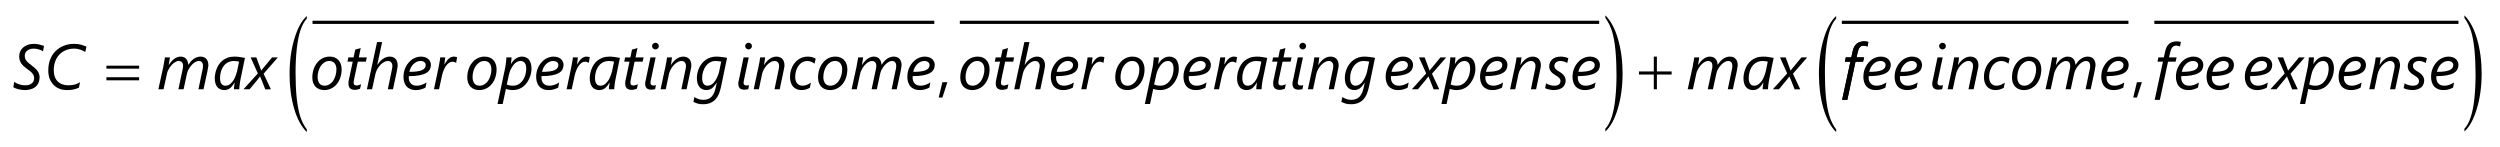 <?xml version="1.0" encoding="UTF-8"?>
<svg xmlns="http://www.w3.org/2000/svg" xmlns:xlink="http://www.w3.org/1999/xlink" width="392pt" height="23pt" viewBox="0 0 392 23" version="1.1">
<defs>
<g>
<symbol overflow="visible" id="glyph0-0">
<path style="stroke:none;" d="M 0.812 0 L 0.812 -6.828 L 5.641 -6.828 L 5.641 0 Z M 1.531 -0.719 L 4.922 -0.719 L 4.922 -6.109 L 1.531 -6.109 Z M 1.531 -0.719 "/>
</symbol>
<symbol overflow="visible" id="glyph0-1">
<path style="stroke:none;" d="M 4.844 -5.953 C 4.758 -6.016 4.66 -6.07 4.547 -6.125 C 4.43 -6.176 4.312 -6.219 4.188 -6.25 C 4.062 -6.289 3.926 -6.32 3.781 -6.344 C 3.645 -6.363 3.508 -6.375 3.375 -6.375 C 3.113 -6.375 2.895 -6.336 2.719 -6.266 C 2.539 -6.191 2.395 -6.098 2.281 -5.984 C 2.176 -5.879 2.098 -5.758 2.047 -5.625 C 2.004 -5.488 1.984 -5.363 1.984 -5.25 C 1.984 -5.094 2.004 -4.953 2.047 -4.828 C 2.086 -4.711 2.148 -4.598 2.234 -4.484 C 2.316 -4.367 2.426 -4.254 2.562 -4.141 C 2.695 -4.023 2.852 -3.898 3.031 -3.766 C 3.227 -3.617 3.406 -3.473 3.562 -3.328 C 3.727 -3.191 3.863 -3.047 3.969 -2.891 C 4.082 -2.742 4.164 -2.582 4.219 -2.406 C 4.281 -2.238 4.312 -2.062 4.312 -1.875 C 4.312 -1.75 4.297 -1.613 4.266 -1.469 C 4.242 -1.32 4.203 -1.176 4.141 -1.031 C 4.078 -0.883 3.988 -0.738 3.875 -0.594 C 3.77 -0.457 3.629 -0.336 3.453 -0.234 C 3.285 -0.129 3.082 -0.047 2.844 0.016 C 2.602 0.086 2.32 0.125 2 0.125 C 1.812 0.125 1.629 0.109 1.453 0.078 C 1.273 0.055 1.109 0.023 0.953 -0.016 C 0.797 -0.055 0.648 -0.102 0.516 -0.156 C 0.391 -0.219 0.281 -0.273 0.188 -0.328 L 0.328 -1.172 C 0.43 -1.098 0.547 -1.023 0.672 -0.953 C 0.805 -0.891 0.945 -0.832 1.094 -0.781 C 1.25 -0.727 1.406 -0.688 1.562 -0.656 C 1.727 -0.633 1.891 -0.625 2.047 -0.625 C 2.285 -0.625 2.492 -0.648 2.672 -0.703 C 2.848 -0.766 2.992 -0.848 3.109 -0.953 C 3.234 -1.055 3.32 -1.176 3.375 -1.312 C 3.426 -1.457 3.453 -1.609 3.453 -1.766 C 3.453 -1.91 3.426 -2.039 3.375 -2.156 C 3.332 -2.281 3.266 -2.395 3.172 -2.5 C 3.078 -2.613 2.957 -2.727 2.812 -2.844 C 2.664 -2.957 2.492 -3.086 2.297 -3.234 C 2.141 -3.348 1.988 -3.469 1.844 -3.594 C 1.695 -3.727 1.566 -3.875 1.453 -4.031 C 1.348 -4.188 1.266 -4.352 1.203 -4.531 C 1.141 -4.719 1.109 -4.922 1.109 -5.141 C 1.109 -5.41 1.156 -5.664 1.25 -5.906 C 1.352 -6.145 1.504 -6.352 1.703 -6.531 C 1.898 -6.707 2.141 -6.848 2.422 -6.953 C 2.711 -7.066 3.047 -7.125 3.422 -7.125 C 3.566 -7.125 3.711 -7.113 3.859 -7.094 C 4.004 -7.07 4.145 -7.047 4.281 -7.016 C 4.426 -6.984 4.555 -6.945 4.672 -6.906 C 4.797 -6.875 4.906 -6.836 5 -6.797 Z M 4.844 -5.953 "/>
</symbol>
<symbol overflow="visible" id="glyph0-2">
<path style="stroke:none;" d="M 6.469 -5.844 C 6.375 -5.906 6.266 -5.969 6.141 -6.031 C 6.023 -6.094 5.891 -6.148 5.734 -6.203 C 5.586 -6.254 5.426 -6.297 5.25 -6.328 C 5.082 -6.359 4.898 -6.375 4.703 -6.375 C 4.211 -6.375 3.77 -6.285 3.375 -6.109 C 2.988 -5.941 2.656 -5.707 2.375 -5.406 C 2.102 -5.102 1.895 -4.75 1.75 -4.344 C 1.602 -3.938 1.531 -3.492 1.531 -3.016 C 1.531 -2.629 1.582 -2.285 1.688 -1.984 C 1.789 -1.691 1.941 -1.441 2.141 -1.234 C 2.348 -1.035 2.586 -0.883 2.859 -0.781 C 3.141 -0.676 3.445 -0.625 3.781 -0.625 C 4 -0.625 4.191 -0.633 4.359 -0.656 C 4.535 -0.676 4.695 -0.707 4.844 -0.75 C 5 -0.801 5.141 -0.852 5.266 -0.906 C 5.398 -0.969 5.531 -1.035 5.656 -1.109 L 5.469 -0.25 C 5.207 -0.125 4.926 -0.031 4.625 0.031 C 4.32 0.094 3.984 0.125 3.609 0.125 C 3.16 0.125 2.754 0.051 2.391 -0.094 C 2.035 -0.238 1.727 -0.445 1.469 -0.719 C 1.219 -0.988 1.02 -1.312 0.875 -1.688 C 0.738 -2.062 0.672 -2.484 0.672 -2.953 C 0.672 -3.566 0.766 -4.129 0.953 -4.641 C 1.148 -5.148 1.426 -5.586 1.781 -5.953 C 2.133 -6.316 2.562 -6.602 3.062 -6.812 C 3.562 -7.02 4.117 -7.125 4.734 -7.125 C 5.148 -7.125 5.516 -7.078 5.828 -6.984 C 6.148 -6.891 6.426 -6.789 6.656 -6.688 Z M 6.469 -5.844 "/>
</symbol>
<symbol overflow="visible" id="glyph0-3">
<path style="stroke:none;" d="M 8.078 -3.734 C 8.078 -3.691 8.066 -3.629 8.047 -3.547 C 8.035 -3.461 8.02 -3.367 8 -3.266 C 7.988 -3.172 7.973 -3.078 7.953 -2.984 C 7.941 -2.891 7.926 -2.805 7.906 -2.734 L 7.312 0 L 6.516 0 L 7.125 -2.938 C 7.145 -2.988 7.16 -3.047 7.172 -3.109 C 7.18 -3.18 7.191 -3.25 7.203 -3.312 C 7.211 -3.383 7.219 -3.445 7.219 -3.5 C 7.227 -3.562 7.234 -3.609 7.234 -3.641 C 7.234 -3.898 7.176 -4.098 7.062 -4.234 C 6.957 -4.367 6.789 -4.438 6.562 -4.438 C 6.438 -4.438 6.305 -4.406 6.172 -4.344 C 6.047 -4.289 5.914 -4.211 5.781 -4.109 C 5.656 -4.016 5.535 -3.898 5.422 -3.766 C 5.305 -3.641 5.203 -3.504 5.109 -3.359 C 5.016 -3.211 4.93 -3.062 4.859 -2.906 C 4.797 -2.75 4.75 -2.598 4.719 -2.453 L 4.188 0 L 3.375 0 L 4 -2.938 C 4.008 -2.988 4.02 -3.047 4.031 -3.109 C 4.051 -3.18 4.066 -3.25 4.078 -3.312 C 4.086 -3.383 4.094 -3.445 4.094 -3.5 C 4.102 -3.562 4.109 -3.609 4.109 -3.641 C 4.109 -3.898 4.051 -4.098 3.938 -4.234 C 3.82 -4.367 3.648 -4.438 3.422 -4.438 C 3.297 -4.438 3.164 -4.406 3.031 -4.344 C 2.906 -4.289 2.773 -4.211 2.641 -4.109 C 2.516 -4.016 2.395 -3.898 2.281 -3.766 C 2.164 -3.641 2.062 -3.5 1.969 -3.344 C 1.875 -3.195 1.789 -3.047 1.719 -2.891 C 1.656 -2.742 1.609 -2.594 1.578 -2.438 L 1.047 0 L 0.234 0 L 1.016 -3.562 C 1.035 -3.695 1.055 -3.832 1.078 -3.969 C 1.109 -4.102 1.133 -4.234 1.156 -4.359 C 1.188 -4.492 1.207 -4.613 1.219 -4.719 C 1.238 -4.832 1.254 -4.926 1.266 -5 L 2.047 -5 C 2.023 -4.875 2.004 -4.738 1.984 -4.594 C 1.961 -4.457 1.941 -4.332 1.922 -4.219 C 1.898 -4.082 1.879 -3.945 1.859 -3.812 L 1.875 -3.812 C 2 -4.008 2.129 -4.188 2.266 -4.344 C 2.398 -4.5 2.539 -4.633 2.688 -4.75 C 2.844 -4.863 3.004 -4.953 3.172 -5.016 C 3.336 -5.086 3.508 -5.125 3.688 -5.125 C 3.895 -5.125 4.07 -5.094 4.219 -5.031 C 4.375 -4.969 4.5 -4.879 4.594 -4.766 C 4.695 -4.648 4.773 -4.516 4.828 -4.359 C 4.879 -4.203 4.91 -4.023 4.922 -3.828 C 5.047 -4.016 5.176 -4.188 5.312 -4.344 C 5.445 -4.5 5.594 -4.633 5.75 -4.75 C 5.906 -4.863 6.07 -4.953 6.25 -5.016 C 6.438 -5.086 6.629 -5.125 6.828 -5.125 C 7.242 -5.125 7.555 -5 7.766 -4.75 C 7.973 -4.508 8.078 -4.172 8.078 -3.734 Z M 8.078 -3.734 "/>
</symbol>
<symbol overflow="visible" id="glyph0-4">
<path style="stroke:none;" d="M 4.422 -1.609 C 4.391 -1.484 4.363 -1.344 4.344 -1.188 C 4.32 -1.031 4.301 -0.875 4.281 -0.719 C 4.258 -0.57 4.242 -0.43 4.234 -0.297 C 4.223 -0.172 4.219 -0.07 4.219 0 L 3.391 0 C 3.391 -0.062 3.391 -0.141 3.391 -0.234 C 3.398 -0.328 3.41 -0.422 3.422 -0.516 C 3.441 -0.617 3.457 -0.719 3.469 -0.812 C 3.477 -0.906 3.488 -0.984 3.5 -1.047 L 3.484 -1.047 C 3.379 -0.891 3.273 -0.738 3.172 -0.594 C 3.066 -0.457 2.953 -0.332 2.828 -0.219 C 2.703 -0.113 2.562 -0.031 2.406 0.031 C 2.25 0.094 2.062 0.125 1.844 0.125 C 1.633 0.125 1.438 0.082 1.25 0 C 1.07 -0.07 0.914 -0.188 0.781 -0.344 C 0.656 -0.5 0.555 -0.691 0.484 -0.922 C 0.41 -1.16 0.375 -1.43 0.375 -1.734 C 0.375 -1.922 0.395 -2.133 0.438 -2.375 C 0.477 -2.625 0.547 -2.875 0.641 -3.125 C 0.734 -3.375 0.852 -3.617 1 -3.859 C 1.156 -4.098 1.348 -4.312 1.578 -4.5 C 1.805 -4.688 2.078 -4.836 2.391 -4.953 C 2.703 -5.066 3.066 -5.125 3.484 -5.125 C 3.742 -5.125 4.008 -5.102 4.281 -5.062 C 4.562 -5.02 4.836 -4.973 5.109 -4.922 Z M 4.188 -4.344 C 4.07 -4.363 3.938 -4.383 3.781 -4.406 C 3.633 -4.426 3.492 -4.438 3.359 -4.438 C 3.078 -4.438 2.828 -4.391 2.609 -4.297 C 2.391 -4.211 2.203 -4.098 2.047 -3.953 C 1.891 -3.805 1.754 -3.641 1.641 -3.453 C 1.535 -3.266 1.445 -3.07 1.375 -2.875 C 1.312 -2.676 1.266 -2.477 1.234 -2.281 C 1.211 -2.094 1.203 -1.922 1.203 -1.766 C 1.203 -1.578 1.219 -1.41 1.25 -1.266 C 1.281 -1.117 1.332 -0.992 1.406 -0.891 C 1.477 -0.785 1.566 -0.703 1.672 -0.641 C 1.785 -0.586 1.914 -0.562 2.062 -0.562 C 2.227 -0.562 2.379 -0.594 2.516 -0.656 C 2.66 -0.727 2.789 -0.82 2.906 -0.938 C 3.031 -1.051 3.145 -1.18 3.25 -1.328 C 3.352 -1.473 3.441 -1.629 3.516 -1.797 C 3.598 -1.973 3.664 -2.145 3.719 -2.312 C 3.781 -2.488 3.832 -2.66 3.875 -2.828 Z M 4.188 -4.344 "/>
</symbol>
<symbol overflow="visible" id="glyph0-5">
<path style="stroke:none;" d="M 2.734 -2.438 L 3.875 0 L 3 0.016 L 2.375 -1.562 C 2.352 -1.613 2.32 -1.68 2.281 -1.766 C 2.25 -1.859 2.219 -1.941 2.188 -2.016 L 2.172 -2.016 C 2.148 -1.984 2.125 -1.945 2.094 -1.906 C 2.062 -1.863 2.031 -1.82 2 -1.781 C 1.969 -1.738 1.938 -1.703 1.906 -1.672 C 1.883 -1.641 1.863 -1.609 1.844 -1.578 L 0.531 0 L -0.422 0 L 1.828 -2.484 L 0.703 -5 L 1.594 -5 L 2.188 -3.406 C 2.219 -3.332 2.25 -3.25 2.281 -3.156 C 2.312 -3.062 2.332 -2.988 2.344 -2.938 L 2.375 -2.938 C 2.383 -2.957 2.398 -2.984 2.422 -3.016 C 2.453 -3.055 2.484 -3.094 2.516 -3.125 C 2.547 -3.164 2.578 -3.207 2.609 -3.25 C 2.641 -3.289 2.672 -3.328 2.703 -3.359 L 4.062 -5 L 4.969 -5 Z M 2.734 -2.438 "/>
</symbol>
<symbol overflow="visible" id="glyph0-6">
<path style="stroke:none;" d="M 4.969 -3.156 C 4.969 -2.707 4.906 -2.285 4.781 -1.891 C 4.656 -1.492 4.473 -1.145 4.234 -0.844 C 4.004 -0.551 3.719 -0.316 3.375 -0.141 C 3.039 0.035 2.66 0.125 2.234 0.125 C 1.953 0.125 1.695 0.078 1.469 -0.016 C 1.238 -0.109 1.039 -0.238 0.875 -0.406 C 0.719 -0.582 0.594 -0.789 0.5 -1.031 C 0.414 -1.27 0.375 -1.539 0.375 -1.844 C 0.375 -2.312 0.441 -2.742 0.578 -3.141 C 0.711 -3.535 0.898 -3.879 1.141 -4.172 C 1.379 -4.473 1.664 -4.707 2 -4.875 C 2.332 -5.039 2.695 -5.125 3.094 -5.125 C 3.383 -5.125 3.645 -5.078 3.875 -4.984 C 4.102 -4.891 4.297 -4.758 4.453 -4.594 C 4.617 -4.426 4.742 -4.219 4.828 -3.969 C 4.922 -3.727 4.969 -3.457 4.969 -3.156 Z M 4.156 -3.109 C 4.156 -3.316 4.129 -3.504 4.078 -3.672 C 4.023 -3.836 3.953 -3.977 3.859 -4.094 C 3.766 -4.207 3.648 -4.289 3.516 -4.344 C 3.379 -4.406 3.227 -4.438 3.062 -4.438 C 2.77 -4.438 2.508 -4.363 2.281 -4.219 C 2.051 -4.07 1.852 -3.879 1.688 -3.641 C 1.531 -3.398 1.41 -3.129 1.328 -2.828 C 1.242 -2.523 1.203 -2.211 1.203 -1.891 C 1.203 -1.691 1.227 -1.508 1.281 -1.344 C 1.332 -1.176 1.398 -1.035 1.484 -0.922 C 1.578 -0.805 1.691 -0.719 1.828 -0.656 C 1.961 -0.594 2.117 -0.562 2.297 -0.562 C 2.578 -0.562 2.832 -0.633 3.062 -0.781 C 3.301 -0.926 3.5 -1.117 3.656 -1.359 C 3.812 -1.598 3.93 -1.867 4.016 -2.172 C 4.109 -2.473 4.156 -2.785 4.156 -3.109 Z M 4.156 -3.109 "/>
</symbol>
<symbol overflow="visible" id="glyph0-7">
<path style="stroke:none;" d="M 3.375 -4.328 L 2.109 -4.328 L 1.547 -1.672 C 1.523 -1.566 1.504 -1.457 1.484 -1.344 C 1.461 -1.227 1.453 -1.133 1.453 -1.062 C 1.453 -0.895 1.488 -0.773 1.562 -0.703 C 1.645 -0.629 1.766 -0.594 1.922 -0.594 C 1.961 -0.594 2.008 -0.598 2.062 -0.609 C 2.125 -0.617 2.188 -0.633 2.25 -0.656 C 2.32 -0.676 2.391 -0.695 2.453 -0.719 C 2.516 -0.75 2.57 -0.773 2.625 -0.797 L 2.469 -0.094 C 2.352 -0.039 2.223 0 2.078 0.031 C 1.93 0.07 1.797 0.094 1.672 0.094 C 1.484 0.094 1.32 0.066 1.188 0.016 C 1.062 -0.023 0.957 -0.086 0.875 -0.172 C 0.789 -0.266 0.727 -0.375 0.688 -0.5 C 0.656 -0.625 0.641 -0.766 0.641 -0.922 C 0.641 -1.016 0.645 -1.125 0.656 -1.25 C 0.676 -1.383 0.703 -1.504 0.734 -1.609 L 1.312 -4.328 L 0.484 -4.328 L 0.625 -5 L 1.453 -5 L 1.703 -6.219 C 1.723 -6.227 1.773 -6.242 1.859 -6.266 C 1.941 -6.285 2.035 -6.312 2.141 -6.344 C 2.242 -6.375 2.336 -6.398 2.422 -6.422 C 2.504 -6.453 2.551 -6.473 2.562 -6.484 L 2.266 -5 L 3.516 -5 Z M 3.375 -4.328 "/>
</symbol>
<symbol overflow="visible" id="glyph0-8">
<path style="stroke:none;" d="M 5.062 -3.734 C 5.062 -3.691 5.055 -3.629 5.047 -3.547 C 5.035 -3.461 5.02 -3.367 5 -3.266 C 4.988 -3.172 4.973 -3.078 4.953 -2.984 C 4.93 -2.891 4.914 -2.805 4.906 -2.734 L 4.328 0 L 3.516 0 L 4.125 -2.938 C 4.133 -2.988 4.145 -3.047 4.156 -3.109 C 4.176 -3.18 4.188 -3.25 4.188 -3.312 C 4.195 -3.383 4.207 -3.445 4.219 -3.5 C 4.227 -3.562 4.234 -3.609 4.234 -3.641 C 4.234 -3.891 4.172 -4.082 4.047 -4.219 C 3.93 -4.363 3.754 -4.438 3.516 -4.438 C 3.305 -4.438 3.098 -4.375 2.891 -4.25 C 2.68 -4.133 2.488 -3.977 2.312 -3.781 C 2.133 -3.582 1.977 -3.363 1.844 -3.125 C 1.719 -2.895 1.629 -2.66 1.578 -2.422 L 1.047 0 L 0.234 0 L 1.828 -7.406 L 2.625 -7.406 L 1.859 -3.828 L 1.875 -3.828 C 2 -4.016 2.129 -4.188 2.266 -4.344 C 2.41 -4.5 2.562 -4.633 2.719 -4.75 C 2.883 -4.863 3.055 -4.953 3.234 -5.016 C 3.41 -5.086 3.598 -5.125 3.797 -5.125 C 4.211 -5.125 4.523 -5 4.734 -4.75 C 4.953 -4.508 5.062 -4.172 5.062 -3.734 Z M 5.062 -3.734 "/>
</symbol>
<symbol overflow="visible" id="glyph0-9">
<path style="stroke:none;" d="M 4.672 -3.828 C 4.672 -3.566 4.613 -3.328 4.5 -3.109 C 4.383 -2.891 4.191 -2.703 3.922 -2.547 C 3.648 -2.391 3.289 -2.27 2.844 -2.188 C 2.406 -2.102 1.863 -2.062 1.219 -2.062 C 1.207 -2.02 1.203 -1.984 1.203 -1.953 C 1.203 -1.91 1.203 -1.875 1.203 -1.844 C 1.203 -1.676 1.223 -1.516 1.266 -1.359 C 1.316 -1.203 1.395 -1.062 1.5 -0.938 C 1.602 -0.82 1.734 -0.727 1.891 -0.656 C 2.055 -0.594 2.25 -0.562 2.469 -0.562 C 2.695 -0.562 2.941 -0.602 3.203 -0.688 C 3.473 -0.781 3.734 -0.906 3.984 -1.062 L 3.828 -0.266 C 3.648 -0.16 3.438 -0.07 3.188 0 C 2.938 0.082 2.66 0.125 2.359 0.125 C 1.992 0.125 1.68 0.066 1.422 -0.047 C 1.172 -0.16 0.969 -0.312 0.812 -0.5 C 0.664 -0.695 0.555 -0.914 0.484 -1.156 C 0.41 -1.406 0.375 -1.672 0.375 -1.953 C 0.375 -2.242 0.406 -2.523 0.469 -2.797 C 0.539 -3.066 0.633 -3.316 0.75 -3.547 C 0.875 -3.785 1.02 -4 1.188 -4.188 C 1.352 -4.383 1.535 -4.551 1.734 -4.688 C 1.93 -4.82 2.145 -4.926 2.375 -5 C 2.613 -5.082 2.852 -5.125 3.094 -5.125 C 3.352 -5.125 3.582 -5.086 3.781 -5.016 C 3.977 -4.953 4.141 -4.859 4.266 -4.734 C 4.398 -4.617 4.5 -4.484 4.562 -4.328 C 4.633 -4.172 4.672 -4.004 4.672 -3.828 Z M 3.859 -3.797 C 3.859 -3.992 3.781 -4.148 3.625 -4.266 C 3.477 -4.379 3.281 -4.438 3.031 -4.438 C 2.832 -4.438 2.641 -4.395 2.453 -4.312 C 2.266 -4.227 2.094 -4.109 1.938 -3.953 C 1.781 -3.797 1.645 -3.613 1.531 -3.406 C 1.426 -3.195 1.348 -2.973 1.297 -2.734 C 1.754 -2.734 2.145 -2.754 2.469 -2.797 C 2.801 -2.848 3.066 -2.914 3.266 -3 C 3.473 -3.094 3.625 -3.207 3.719 -3.344 C 3.812 -3.477 3.859 -3.629 3.859 -3.797 Z M 3.859 -3.797 "/>
</symbol>
<symbol overflow="visible" id="glyph0-10">
<path style="stroke:none;" d="M 3.734 -4.156 L 3.719 -4.156 C 3.656 -4.188 3.57 -4.223 3.469 -4.266 C 3.363 -4.305 3.258 -4.328 3.156 -4.328 C 2.957 -4.328 2.77 -4.266 2.594 -4.141 C 2.426 -4.016 2.27 -3.852 2.125 -3.656 C 1.988 -3.457 1.867 -3.227 1.766 -2.969 C 1.66 -2.707 1.578 -2.441 1.516 -2.172 L 1.047 0 L 0.25 0 L 0.953 -3.328 C 0.984 -3.461 1.008 -3.602 1.031 -3.75 C 1.062 -3.895 1.086 -4.039 1.109 -4.188 C 1.141 -4.344 1.164 -4.488 1.188 -4.625 C 1.207 -4.758 1.223 -4.883 1.234 -5 L 2.016 -5 C 2.004 -4.906 1.992 -4.801 1.984 -4.688 C 1.973 -4.582 1.957 -4.477 1.938 -4.375 C 1.926 -4.27 1.914 -4.176 1.906 -4.094 C 1.895 -4.008 1.883 -3.945 1.875 -3.906 L 1.906 -3.906 C 2.008 -4.094 2.113 -4.258 2.219 -4.406 C 2.32 -4.551 2.43 -4.676 2.547 -4.781 C 2.672 -4.895 2.801 -4.977 2.938 -5.031 C 3.07 -5.094 3.219 -5.125 3.375 -5.125 C 3.457 -5.125 3.547 -5.113 3.641 -5.094 C 3.734 -5.07 3.812 -5.055 3.875 -5.047 Z M 3.734 -4.156 "/>
</symbol>
<symbol overflow="visible" id="glyph0-11">
<path style="stroke:none;" d="M 5.047 -3.25 C 5.047 -3.008 5.02 -2.758 4.969 -2.5 C 4.914 -2.238 4.832 -1.984 4.719 -1.734 C 4.613 -1.484 4.477 -1.242 4.312 -1.016 C 4.156 -0.797 3.969 -0.598 3.75 -0.422 C 3.531 -0.254 3.281 -0.117 3 -0.016 C 2.727 0.078 2.426 0.125 2.094 0.125 C 1.895 0.125 1.703 0.102 1.516 0.062 C 1.328 0.031 1.164 -0.008 1.031 -0.062 L 0.531 2.312 L -0.281 2.312 L 0.938 -3.469 C 0.969 -3.57 0.988 -3.695 1 -3.844 C 1.02 -3.988 1.035 -4.133 1.047 -4.281 C 1.066 -4.426 1.082 -4.562 1.094 -4.688 C 1.102 -4.82 1.109 -4.926 1.109 -5 L 1.922 -5 C 1.922 -4.945 1.914 -4.875 1.906 -4.781 C 1.906 -4.688 1.895 -4.586 1.875 -4.484 C 1.863 -4.379 1.852 -4.273 1.844 -4.172 C 1.832 -4.078 1.82 -4.004 1.812 -3.953 L 1.828 -3.953 C 2.055 -4.348 2.316 -4.641 2.609 -4.828 C 2.898 -5.023 3.219 -5.125 3.562 -5.125 C 3.789 -5.125 3.992 -5.082 4.172 -5 C 4.359 -4.926 4.516 -4.812 4.641 -4.656 C 4.766 -4.5 4.863 -4.301 4.938 -4.062 C 5.008 -3.832 5.047 -3.562 5.047 -3.25 Z M 4.219 -3.219 C 4.219 -3.395 4.203 -3.555 4.172 -3.703 C 4.141 -3.859 4.086 -3.988 4.016 -4.094 C 3.941 -4.195 3.848 -4.281 3.734 -4.344 C 3.629 -4.406 3.492 -4.438 3.328 -4.438 C 3.16 -4.438 3 -4.398 2.844 -4.328 C 2.695 -4.266 2.562 -4.172 2.438 -4.047 C 2.312 -3.93 2.195 -3.797 2.094 -3.641 C 1.988 -3.484 1.895 -3.32 1.812 -3.156 C 1.727 -3 1.66 -2.832 1.609 -2.656 C 1.555 -2.488 1.516 -2.332 1.484 -2.188 L 1.172 -0.75 C 1.234 -0.719 1.301 -0.691 1.375 -0.672 C 1.457 -0.648 1.539 -0.629 1.625 -0.609 C 1.719 -0.598 1.812 -0.586 1.906 -0.578 C 2 -0.566 2.082 -0.562 2.156 -0.562 C 2.383 -0.562 2.594 -0.598 2.781 -0.672 C 2.969 -0.742 3.133 -0.844 3.281 -0.969 C 3.438 -1.102 3.57 -1.254 3.688 -1.422 C 3.812 -1.598 3.91 -1.785 3.984 -1.984 C 4.066 -2.18 4.125 -2.383 4.156 -2.594 C 4.195 -2.812 4.219 -3.02 4.219 -3.219 Z M 4.219 -3.219 "/>
</symbol>
<symbol overflow="visible" id="glyph0-12">
<path style="stroke:none;" d="M 2.031 -0.016 C 1.945 0.004 1.852 0.02 1.75 0.031 C 1.656 0.051 1.555 0.062 1.453 0.062 C 1.117 0.062 0.867 -0.016 0.703 -0.172 C 0.547 -0.336 0.469 -0.562 0.469 -0.844 C 0.469 -0.926 0.473 -1.02 0.484 -1.125 C 0.504 -1.238 0.535 -1.375 0.578 -1.531 L 1.297 -5 L 2.109 -5 L 1.375 -1.516 C 1.344 -1.379 1.32 -1.273 1.312 -1.203 C 1.301 -1.129 1.297 -1.066 1.297 -1.016 C 1.297 -0.879 1.332 -0.773 1.406 -0.703 C 1.477 -0.629 1.598 -0.594 1.766 -0.594 C 1.848 -0.594 1.922 -0.598 1.984 -0.609 C 2.047 -0.617 2.102 -0.633 2.156 -0.656 Z M 2.609 -6.781 C 2.609 -6.633 2.555 -6.508 2.453 -6.406 C 2.359 -6.301 2.234 -6.25 2.078 -6.25 C 1.941 -6.25 1.816 -6.301 1.703 -6.406 C 1.598 -6.508 1.547 -6.633 1.547 -6.781 C 1.547 -6.926 1.598 -7.047 1.703 -7.141 C 1.816 -7.242 1.941 -7.297 2.078 -7.297 C 2.223 -7.297 2.348 -7.242 2.453 -7.141 C 2.555 -7.047 2.609 -6.926 2.609 -6.781 Z M 2.609 -6.781 "/>
</symbol>
<symbol overflow="visible" id="glyph0-13">
<path style="stroke:none;" d="M 5.109 -3.75 C 5.109 -3.695 5.102 -3.629 5.094 -3.547 C 5.082 -3.461 5.066 -3.367 5.047 -3.266 C 5.023 -3.172 5.004 -3.078 4.984 -2.984 C 4.973 -2.891 4.957 -2.805 4.938 -2.734 L 4.359 0 L 3.547 0 L 4.156 -2.938 C 4.176 -2.988 4.191 -3.047 4.203 -3.109 C 4.211 -3.18 4.223 -3.25 4.234 -3.312 C 4.242 -3.383 4.25 -3.445 4.25 -3.5 C 4.258 -3.562 4.266 -3.609 4.266 -3.641 C 4.266 -3.891 4.203 -4.082 4.078 -4.219 C 3.961 -4.363 3.789 -4.438 3.562 -4.438 C 3.344 -4.438 3.129 -4.375 2.922 -4.25 C 2.711 -4.125 2.516 -3.961 2.328 -3.766 C 2.148 -3.566 2 -3.348 1.875 -3.109 C 1.75 -2.879 1.66 -2.656 1.609 -2.438 L 1.094 0 L 0.281 0 L 1.047 -3.562 C 1.078 -3.695 1.102 -3.832 1.125 -3.969 C 1.156 -4.102 1.18 -4.234 1.203 -4.359 C 1.223 -4.492 1.238 -4.613 1.25 -4.719 C 1.27 -4.832 1.285 -4.926 1.297 -5 L 2.078 -5 C 2.066 -4.875 2.047 -4.738 2.016 -4.594 C 1.992 -4.457 1.977 -4.332 1.969 -4.219 C 1.945 -4.082 1.926 -3.945 1.906 -3.812 L 1.922 -3.812 C 2.035 -4 2.16 -4.172 2.297 -4.328 C 2.43 -4.484 2.578 -4.617 2.734 -4.734 C 2.898 -4.859 3.07 -4.953 3.25 -5.016 C 3.438 -5.086 3.629 -5.125 3.828 -5.125 C 4.047 -5.125 4.234 -5.086 4.391 -5.016 C 4.555 -4.953 4.691 -4.859 4.797 -4.734 C 4.898 -4.617 4.977 -4.473 5.031 -4.297 C 5.082 -4.129 5.109 -3.945 5.109 -3.75 Z M 5.109 -3.75 "/>
</symbol>
<symbol overflow="visible" id="glyph0-14">
<path style="stroke:none;" d="M 4.156 -0.359 C 4.07 0.023 3.961 0.383 3.828 0.719 C 3.691 1.051 3.516 1.336 3.297 1.578 C 3.078 1.816 2.805 2.004 2.484 2.141 C 2.16 2.273 1.77 2.344 1.312 2.344 C 0.988 2.344 0.707 2.305 0.469 2.234 C 0.238 2.16 0.023 2.07 -0.172 1.969 L -0.016 1.219 C 0.18 1.344 0.395 1.445 0.625 1.531 C 0.863 1.613 1.113 1.656 1.375 1.656 C 1.664 1.656 1.914 1.613 2.125 1.531 C 2.344 1.445 2.531 1.32 2.688 1.156 C 2.844 0.988 2.973 0.785 3.078 0.547 C 3.18 0.316 3.266 0.047 3.328 -0.266 L 3.5 -1.047 L 3.484 -1.047 C 3.359 -0.848 3.234 -0.676 3.109 -0.531 C 2.992 -0.383 2.867 -0.258 2.734 -0.156 C 2.609 -0.062 2.473 0.004 2.328 0.047 C 2.191 0.098 2.035 0.125 1.859 0.125 C 1.641 0.125 1.438 0.082 1.25 0 C 1.07 -0.082 0.914 -0.203 0.781 -0.359 C 0.656 -0.516 0.555 -0.707 0.484 -0.938 C 0.41 -1.176 0.375 -1.445 0.375 -1.75 C 0.375 -2.039 0.406 -2.32 0.469 -2.594 C 0.539 -2.875 0.633 -3.141 0.75 -3.391 C 0.875 -3.648 1.02 -3.883 1.188 -4.094 C 1.363 -4.301 1.562 -4.477 1.781 -4.625 C 2.008 -4.781 2.254 -4.898 2.516 -4.984 C 2.785 -5.078 3.07 -5.125 3.375 -5.125 C 3.676 -5.125 3.977 -5.102 4.281 -5.062 C 4.582 -5.02 4.859 -4.977 5.109 -4.938 Z M 4.188 -4.344 C 4.082 -4.363 3.945 -4.383 3.781 -4.406 C 3.625 -4.426 3.457 -4.438 3.281 -4.438 C 2.977 -4.438 2.695 -4.363 2.438 -4.219 C 2.188 -4.082 1.969 -3.891 1.781 -3.641 C 1.602 -3.398 1.461 -3.117 1.359 -2.797 C 1.254 -2.473 1.203 -2.133 1.203 -1.781 C 1.203 -1.602 1.219 -1.438 1.25 -1.281 C 1.281 -1.133 1.328 -1.008 1.391 -0.906 C 1.461 -0.801 1.551 -0.719 1.656 -0.656 C 1.758 -0.594 1.891 -0.562 2.047 -0.562 C 2.223 -0.562 2.383 -0.598 2.531 -0.672 C 2.688 -0.742 2.828 -0.844 2.953 -0.969 C 3.078 -1.094 3.188 -1.234 3.281 -1.391 C 3.383 -1.547 3.473 -1.707 3.547 -1.875 C 3.629 -2.039 3.695 -2.203 3.75 -2.359 C 3.801 -2.523 3.844 -2.676 3.875 -2.812 Z M 4.188 -4.344 "/>
</symbol>
<symbol overflow="visible" id="glyph0-15">
<path style="stroke:none;" d="M 4.219 -4.016 C 4.082 -4.129 3.914 -4.227 3.719 -4.312 C 3.531 -4.395 3.316 -4.438 3.078 -4.438 C 2.859 -4.438 2.656 -4.395 2.469 -4.312 C 2.289 -4.238 2.129 -4.133 1.984 -4 C 1.848 -3.875 1.727 -3.727 1.625 -3.562 C 1.531 -3.395 1.445 -3.219 1.375 -3.031 C 1.312 -2.852 1.266 -2.672 1.234 -2.484 C 1.203 -2.305 1.188 -2.141 1.188 -1.984 C 1.188 -1.516 1.289 -1.16 1.5 -0.922 C 1.707 -0.68 1.988 -0.562 2.344 -0.562 C 2.551 -0.562 2.77 -0.602 3 -0.688 C 3.238 -0.781 3.457 -0.898 3.656 -1.047 L 3.484 -0.234 C 3.273 -0.117 3.066 -0.031 2.859 0.031 C 2.648 0.094 2.426 0.125 2.188 0.125 C 1.883 0.125 1.617 0.07 1.391 -0.031 C 1.172 -0.133 0.984 -0.273 0.828 -0.453 C 0.68 -0.641 0.566 -0.859 0.484 -1.109 C 0.41 -1.359 0.375 -1.629 0.375 -1.922 C 0.375 -2.191 0.398 -2.457 0.453 -2.719 C 0.516 -2.988 0.598 -3.238 0.703 -3.469 C 0.816 -3.707 0.953 -3.926 1.109 -4.125 C 1.273 -4.332 1.457 -4.508 1.656 -4.656 C 1.863 -4.801 2.094 -4.914 2.344 -5 C 2.602 -5.082 2.879 -5.125 3.172 -5.125 C 3.316 -5.125 3.453 -5.113 3.578 -5.094 C 3.703 -5.07 3.816 -5.047 3.922 -5.016 C 4.023 -4.984 4.117 -4.945 4.203 -4.906 C 4.285 -4.875 4.352 -4.836 4.406 -4.797 Z M 4.219 -4.016 "/>
</symbol>
<symbol overflow="visible" id="glyph0-16">
<path style="stroke:none;" d="M 3.547 -4.125 C 3.398 -4.219 3.234 -4.289 3.047 -4.344 C 2.867 -4.406 2.688 -4.438 2.5 -4.438 C 2.195 -4.438 1.957 -4.363 1.781 -4.219 C 1.613 -4.082 1.531 -3.898 1.531 -3.672 C 1.531 -3.578 1.547 -3.488 1.578 -3.406 C 1.609 -3.332 1.656 -3.258 1.719 -3.188 C 1.781 -3.125 1.859 -3.055 1.953 -2.984 C 2.047 -2.922 2.148 -2.852 2.266 -2.781 C 2.629 -2.57 2.891 -2.352 3.047 -2.125 C 3.211 -1.906 3.297 -1.656 3.297 -1.375 C 3.297 -1.188 3.258 -1 3.188 -0.812 C 3.125 -0.633 3.016 -0.473 2.859 -0.328 C 2.703 -0.191 2.504 -0.082 2.266 0 C 2.023 0.082 1.727 0.125 1.375 0.125 C 1.281 0.125 1.176 0.113 1.062 0.094 C 0.945 0.082 0.828 0.062 0.703 0.031 C 0.586 0.008 0.473 -0.016 0.359 -0.047 C 0.254 -0.086 0.16 -0.133 0.078 -0.188 L 0.234 -0.938 C 0.305 -0.895 0.391 -0.848 0.484 -0.797 C 0.578 -0.754 0.68 -0.711 0.797 -0.672 C 0.91 -0.641 1.023 -0.613 1.141 -0.594 C 1.266 -0.57 1.391 -0.562 1.516 -0.562 C 1.836 -0.562 2.078 -0.625 2.234 -0.75 C 2.398 -0.883 2.484 -1.066 2.484 -1.297 C 2.484 -1.379 2.469 -1.457 2.438 -1.531 C 2.414 -1.602 2.375 -1.676 2.312 -1.75 C 2.25 -1.82 2.164 -1.895 2.062 -1.969 C 1.969 -2.039 1.844 -2.125 1.688 -2.219 C 1.352 -2.414 1.109 -2.625 0.953 -2.844 C 0.797 -3.062 0.719 -3.312 0.719 -3.594 C 0.719 -3.789 0.754 -3.977 0.828 -4.156 C 0.898 -4.344 1.008 -4.508 1.156 -4.656 C 1.312 -4.801 1.5 -4.914 1.719 -5 C 1.945 -5.082 2.211 -5.125 2.516 -5.125 C 2.742 -5.125 2.961 -5.098 3.172 -5.047 C 3.379 -5.004 3.562 -4.945 3.719 -4.875 Z M 3.547 -4.125 "/>
</symbol>
<symbol overflow="visible" id="glyph0-17">
<path style="stroke:none;" d="M 4.016 -6.703 C 3.984 -6.723 3.941 -6.738 3.891 -6.75 C 3.848 -6.77 3.801 -6.785 3.75 -6.797 C 3.695 -6.805 3.641 -6.816 3.578 -6.828 C 3.523 -6.836 3.473 -6.844 3.422 -6.844 C 3.16 -6.844 2.957 -6.754 2.812 -6.578 C 2.664 -6.398 2.555 -6.141 2.484 -5.797 L 2.297 -5 L 3.484 -5 L 3.328 -4.328 L 2.141 -4.328 L 0.859 1.656 L 0.047 1.656 L 1.344 -4.328 L 0.484 -4.328 L 0.625 -5 L 1.484 -5 L 1.688 -5.922 C 1.75 -6.211 1.832 -6.457 1.938 -6.656 C 2.051 -6.863 2.188 -7.031 2.344 -7.156 C 2.5 -7.281 2.672 -7.367 2.859 -7.422 C 3.055 -7.484 3.27 -7.516 3.5 -7.516 C 3.625 -7.516 3.742 -7.504 3.859 -7.484 C 3.973 -7.473 4.07 -7.453 4.156 -7.422 Z M 4.016 -6.703 "/>
</symbol>
<symbol overflow="visible" id="glyph1-0">
<path style="stroke:none;" d="M 0.5 0 L 0.5 -6.25 L 5.5 -6.25 L 5.5 0 Z M 0.656 -0.156 L 5.344 -0.156 L 5.344 -6.094 L 0.656 -6.094 Z M 0.656 -0.156 "/>
</symbol>
<symbol overflow="visible" id="glyph1-1">
<path style="stroke:none;" d="M 0.188 -3.703 L 5.312 -3.703 L 5.312 -3.234 L 0.188 -3.234 Z M 0.188 -1.891 L 5.312 -1.891 L 5.312 -1.406 L 0.188 -1.406 Z M 0.188 -1.891 "/>
</symbol>
<symbol overflow="visible" id="glyph1-2">
<path style="stroke:none;" d="M 2.516 -5.125 L 3 -5.125 L 3 -2.797 L 5.312 -2.797 L 5.312 -2.312 L 3 -2.312 L 3 0 L 2.516 0 L 2.516 -2.312 L 0.188 -2.312 L 0.188 -2.797 L 2.516 -2.797 Z M 2.516 -5.125 "/>
</symbol>
<symbol overflow="visible" id="glyph2-0">
<path style="stroke:none;" d="M 0.5 0 L 0.5 -12.5 L 5.5 -12.5 L 5.5 0 Z M 0.656 -0.312 L 5.344 -0.312 L 5.344 -12.188 L 0.656 -12.188 Z M 0.656 -0.312 "/>
</symbol>
<symbol overflow="visible" id="glyph2-1">
<path style="stroke:none;" d="M 3.109 3.891 L 3.109 4.312 C 2.254 3.469 1.586 2.227 1.109 0.594 C 0.641 -1.039 0.406 -2.832 0.406 -4.781 C 0.406 -6.812 0.656 -8.656 1.156 -10.312 C 1.656 -11.977 2.305 -13.172 3.109 -13.891 L 3.109 -13.484 C 2.703 -13.035 2.367 -12.426 2.109 -11.656 C 1.859 -10.895 1.664 -9.922 1.531 -8.734 C 1.406 -7.555 1.344 -6.328 1.344 -5.047 C 1.344 -3.586 1.398 -2.27 1.516 -1.094 C 1.641 0.07 1.82 1.039 2.062 1.812 C 2.301 2.582 2.648 3.273 3.109 3.891 Z M 3.109 3.891 "/>
</symbol>
<symbol overflow="visible" id="glyph2-2">
<path style="stroke:none;" d="M 0.219 -13.484 L 0.219 -13.891 C 1.07 -13.047 1.734 -11.805 2.203 -10.172 C 2.68 -8.535 2.922 -6.742 2.922 -4.797 C 2.922 -2.773 2.672 -0.93 2.172 0.734 C 1.672 2.41 1.02 3.602 0.219 4.312 L 0.219 3.891 C 0.625 3.453 0.953 2.848 1.203 2.078 C 1.461 1.305 1.656 0.332 1.781 -0.844 C 1.906 -2.02 1.969 -3.254 1.969 -4.547 C 1.969 -5.984 1.91 -7.289 1.797 -8.469 C 1.68 -9.645 1.504 -10.617 1.266 -11.391 C 1.023 -12.16 0.676 -12.859 0.219 -13.484 Z M 0.219 -13.484 "/>
</symbol>
<symbol overflow="visible" id="glyph3-0">
<path style="stroke:none;" d="M 0.812 0 L 0.812 -6.828 L 5.641 -6.828 L 5.641 0 Z M 1.531 -0.719 L 4.922 -0.719 L 4.922 -6.109 L 1.531 -6.109 Z M 1.531 -0.719 "/>
</symbol>
<symbol overflow="visible" id="glyph3-1">
<path style="stroke:none;" d="M 1.547 -1.109 L 0.766 1.297 L 0.188 1.297 L 0.766 -1.109 Z M 1.547 -1.109 "/>
</symbol>
</g>
</defs>
<g id="surface1">
<path style="fill:none;stroke-width:5;stroke-linecap:butt;stroke-linejoin:miter;stroke:rgb(0%,0%,0%);stroke-opacity:1;stroke-miterlimit:10;" d="M 490 195 L 1465 195 " transform="matrix(0.1,0,0,-0.1,0,23)"/>
<path style="fill:none;stroke-width:5;stroke-linecap:butt;stroke-linejoin:miter;stroke:rgb(0%,0%,0%);stroke-opacity:1;stroke-miterlimit:10;" d="M 1505 195 L 2507.5 195 " transform="matrix(0.1,0,0,-0.1,0,23)"/>
<g style="fill:rgb(0%,0%,0%);fill-opacity:1;">
  <use xlink:href="#glyph0-1" x="1.9" y="14"/>
</g>
<g style="fill:rgb(0%,0%,0%);fill-opacity:1;">
  <use xlink:href="#glyph0-2" x="6.899" y="14"/>
</g>
<g style="fill:rgb(0%,0%,0%);fill-opacity:1;">
  <use xlink:href="#glyph0-3" x="24.598" y="14"/>
</g>
<g style="fill:rgb(0%,0%,0%);fill-opacity:1;">
  <use xlink:href="#glyph0-4" x="33.299" y="14"/>
</g>
<g style="fill:rgb(0%,0%,0%);fill-opacity:1;">
  <use xlink:href="#glyph0-5" x="38.599" y="14"/>
</g>
<g style="fill:rgb(0%,0%,0%);fill-opacity:1;">
  <use xlink:href="#glyph0-6" x="48.598" y="14"/>
</g>
<g style="fill:rgb(0%,0%,0%);fill-opacity:1;">
  <use xlink:href="#glyph0-7" x="53.996" y="14"/>
</g>
<g style="fill:rgb(0%,0%,0%);fill-opacity:1;">
  <use xlink:href="#glyph0-8" x="57.294" y="14"/>
</g>
<g style="fill:rgb(0%,0%,0%);fill-opacity:1;">
  <use xlink:href="#glyph0-9" x="62.893" y="14"/>
</g>
<g style="fill:rgb(0%,0%,0%);fill-opacity:1;">
  <use xlink:href="#glyph0-10" x="67.794" y="14"/>
</g>
<g style="fill:rgb(0%,0%,0%);fill-opacity:1;">
  <use xlink:href="#glyph0-6" x="72.895" y="14"/>
</g>
<g style="fill:rgb(0%,0%,0%);fill-opacity:1;">
  <use xlink:href="#glyph0-11" x="78.293" y="14"/>
</g>
<g style="fill:rgb(0%,0%,0%);fill-opacity:1;">
  <use xlink:href="#glyph0-9" x="83.693" y="14"/>
</g>
<g style="fill:rgb(0%,0%,0%);fill-opacity:1;">
  <use xlink:href="#glyph0-10" x="88.595" y="14"/>
</g>
<g style="fill:rgb(0%,0%,0%);fill-opacity:1;">
  <use xlink:href="#glyph0-4" x="92.095" y="14"/>
</g>
<g style="fill:rgb(0%,0%,0%);fill-opacity:1;">
  <use xlink:href="#glyph0-7" x="97.395" y="14"/>
</g>
<g style="fill:rgb(0%,0%,0%);fill-opacity:1;">
  <use xlink:href="#glyph0-12" x="100.693" y="14"/>
</g>
<g style="fill:rgb(0%,0%,0%);fill-opacity:1;">
  <use xlink:href="#glyph0-13" x="103.295" y="14"/>
</g>
<g style="fill:rgb(0%,0%,0%);fill-opacity:1;">
  <use xlink:href="#glyph0-14" x="108.895" y="14"/>
</g>
<g style="fill:rgb(0%,0%,0%);fill-opacity:1;">
  <use xlink:href="#glyph0-12" x="115.295" y="14"/>
</g>
<g style="fill:rgb(0%,0%,0%);fill-opacity:1;">
  <use xlink:href="#glyph0-13" x="117.897" y="14"/>
</g>
<g style="fill:rgb(0%,0%,0%);fill-opacity:1;">
  <use xlink:href="#glyph0-15" x="123.497" y="14"/>
</g>
<g style="fill:rgb(0%,0%,0%);fill-opacity:1;">
  <use xlink:href="#glyph0-6" x="127.897" y="14"/>
</g>
<g style="fill:rgb(0%,0%,0%);fill-opacity:1;">
  <use xlink:href="#glyph0-3" x="133.295" y="14"/>
</g>
<g style="fill:rgb(0%,0%,0%);fill-opacity:1;">
  <use xlink:href="#glyph0-9" x="141.896" y="14"/>
</g>
<g style="fill:rgb(0%,0%,0%);fill-opacity:1;">
  <use xlink:href="#glyph0-6" x="150.198" y="14"/>
</g>
<g style="fill:rgb(0%,0%,0%);fill-opacity:1;">
  <use xlink:href="#glyph0-7" x="155.496" y="14"/>
</g>
<g style="fill:rgb(0%,0%,0%);fill-opacity:1;">
  <use xlink:href="#glyph0-8" x="158.794" y="14"/>
</g>
<g style="fill:rgb(0%,0%,0%);fill-opacity:1;">
  <use xlink:href="#glyph0-9" x="164.392" y="14"/>
</g>
<g style="fill:rgb(0%,0%,0%);fill-opacity:1;">
  <use xlink:href="#glyph0-10" x="169.294" y="14"/>
</g>
<g style="fill:rgb(0%,0%,0%);fill-opacity:1;">
  <use xlink:href="#glyph0-6" x="174.495" y="14"/>
</g>
<g style="fill:rgb(0%,0%,0%);fill-opacity:1;">
  <use xlink:href="#glyph0-11" x="179.793" y="14"/>
</g>
<g style="fill:rgb(0%,0%,0%);fill-opacity:1;">
  <use xlink:href="#glyph0-9" x="185.193" y="14"/>
</g>
<g style="fill:rgb(0%,0%,0%);fill-opacity:1;">
  <use xlink:href="#glyph0-10" x="190.095" y="14"/>
</g>
<g style="fill:rgb(0%,0%,0%);fill-opacity:1;">
  <use xlink:href="#glyph0-4" x="193.595" y="14"/>
</g>
<g style="fill:rgb(0%,0%,0%);fill-opacity:1;">
  <use xlink:href="#glyph0-7" x="198.995" y="14"/>
</g>
<g style="fill:rgb(0%,0%,0%);fill-opacity:1;">
  <use xlink:href="#glyph0-12" x="202.193" y="14"/>
</g>
<g style="fill:rgb(0%,0%,0%);fill-opacity:1;">
  <use xlink:href="#glyph0-13" x="204.795" y="14"/>
</g>
<g style="fill:rgb(0%,0%,0%);fill-opacity:1;">
  <use xlink:href="#glyph0-14" x="210.495" y="14"/>
</g>
<g style="fill:rgb(0%,0%,0%);fill-opacity:1;">
  <use xlink:href="#glyph0-9" x="216.895" y="14"/>
</g>
<g style="fill:rgb(0%,0%,0%);fill-opacity:1;">
  <use xlink:href="#glyph0-5" x="221.797" y="14"/>
</g>
<g style="fill:rgb(0%,0%,0%);fill-opacity:1;">
  <use xlink:href="#glyph0-11" x="226.296" y="14"/>
</g>
<g style="fill:rgb(0%,0%,0%);fill-opacity:1;">
  <use xlink:href="#glyph0-9" x="231.696" y="14"/>
</g>
<g style="fill:rgb(0%,0%,0%);fill-opacity:1;">
  <use xlink:href="#glyph0-13" x="236.498" y="14"/>
</g>
<g style="fill:rgb(0%,0%,0%);fill-opacity:1;">
  <use xlink:href="#glyph0-16" x="242.198" y="14"/>
</g>
<g style="fill:rgb(0%,0%,0%);fill-opacity:1;">
  <use xlink:href="#glyph0-9" x="246.197" y="14"/>
</g>
<g style="fill:rgb(0%,0%,0%);fill-opacity:1;">
  <use xlink:href="#glyph0-3" x="264.399" y="14"/>
</g>
<g style="fill:rgb(0%,0%,0%);fill-opacity:1;">
  <use xlink:href="#glyph0-4" x="273" y="14"/>
</g>
<g style="fill:rgb(0%,0%,0%);fill-opacity:1;">
  <use xlink:href="#glyph0-5" x="278.4" y="14"/>
</g>
<g style="fill:rgb(0%,0%,0%);fill-opacity:1;">
  <use xlink:href="#glyph1-1" x="16.5" y="14"/>
</g>
<g style="fill:rgb(0%,0%,0%);fill-opacity:1;">
  <use xlink:href="#glyph2-1" x="45" y="16.4"/>
</g>
<g style="fill:rgb(0%,0%,0%);fill-opacity:1;">
  <use xlink:href="#glyph2-2" x="251.5" y="16.3"/>
</g>
<g style="fill:rgb(0%,0%,0%);fill-opacity:1;">
  <use xlink:href="#glyph1-2" x="256.8" y="14"/>
</g>
<g style="fill:rgb(0%,0%,0%);fill-opacity:1;">
  <use xlink:href="#glyph3-1" x="147.001" y="14"/>
</g>
<path style="fill:none;stroke-width:5;stroke-linecap:butt;stroke-linejoin:miter;stroke:rgb(0%,0%,0%);stroke-opacity:1;stroke-miterlimit:10;" d="M 2888.008 195 L 3337.383 195 " transform="matrix(0.1,0,0,-0.1,0,23)"/>
<path style="fill:none;stroke-width:5;stroke-linecap:butt;stroke-linejoin:miter;stroke:rgb(0%,0%,0%);stroke-opacity:1;stroke-miterlimit:10;" d="M 3378.008 195 L 3854.883 195 " transform="matrix(0.1,0,0,-0.1,0,23)"/>
<g style="fill:rgb(0%,0%,0%);fill-opacity:1;">
  <use xlink:href="#glyph0-17" x="288.8" y="14"/>
</g>
<g style="fill:rgb(0%,0%,0%);fill-opacity:1;">
  <use xlink:href="#glyph0-17" x="288.801" y="14"/>
</g>
<g style="fill:rgb(0%,0%,0%);fill-opacity:1;">
  <use xlink:href="#glyph0-9" x="291.802" y="14"/>
</g>
<g style="fill:rgb(0%,0%,0%);fill-opacity:1;">
  <use xlink:href="#glyph0-9" x="296.703" y="14"/>
</g>
<g style="fill:rgb(0%,0%,0%);fill-opacity:1;">
  <use xlink:href="#glyph0-12" x="302.505" y="14"/>
</g>
<g style="fill:rgb(0%,0%,0%);fill-opacity:1;">
  <use xlink:href="#glyph0-13" x="305.107" y="14"/>
</g>
<g style="fill:rgb(0%,0%,0%);fill-opacity:1;">
  <use xlink:href="#glyph0-15" x="310.707" y="14"/>
</g>
<g style="fill:rgb(0%,0%,0%);fill-opacity:1;">
  <use xlink:href="#glyph0-6" x="315.107" y="14"/>
</g>
<g style="fill:rgb(0%,0%,0%);fill-opacity:1;">
  <use xlink:href="#glyph0-3" x="320.505" y="14"/>
</g>
<g style="fill:rgb(0%,0%,0%);fill-opacity:1;">
  <use xlink:href="#glyph0-9" x="329.106" y="14"/>
</g>
<g style="fill:rgb(0%,0%,0%);fill-opacity:1;">
  <use xlink:href="#glyph0-17" x="337.808" y="14"/>
</g>
<g style="fill:rgb(0%,0%,0%);fill-opacity:1;">
  <use xlink:href="#glyph0-9" x="340.809" y="14"/>
</g>
<g style="fill:rgb(0%,0%,0%);fill-opacity:1;">
  <use xlink:href="#glyph0-9" x="345.611" y="14"/>
</g>
<g style="fill:rgb(0%,0%,0%);fill-opacity:1;">
  <use xlink:href="#glyph0-9" x="351.613" y="14"/>
</g>
<g style="fill:rgb(0%,0%,0%);fill-opacity:1;">
  <use xlink:href="#glyph0-5" x="356.414" y="14"/>
</g>
<g style="fill:rgb(0%,0%,0%);fill-opacity:1;">
  <use xlink:href="#glyph0-11" x="360.914" y="14"/>
</g>
<g style="fill:rgb(0%,0%,0%);fill-opacity:1;">
  <use xlink:href="#glyph0-9" x="366.314" y="14"/>
</g>
<g style="fill:rgb(0%,0%,0%);fill-opacity:1;">
  <use xlink:href="#glyph0-13" x="371.215" y="14"/>
</g>
<g style="fill:rgb(0%,0%,0%);fill-opacity:1;">
  <use xlink:href="#glyph0-16" x="376.815" y="14"/>
</g>
<g style="fill:rgb(0%,0%,0%);fill-opacity:1;">
  <use xlink:href="#glyph0-9" x="380.815" y="14"/>
</g>
<g style="fill:rgb(0%,0%,0%);fill-opacity:1;">
  <use xlink:href="#glyph3-1" x="334.301" y="14"/>
</g>
<g style="fill:rgb(0%,0%,0%);fill-opacity:1;">
  <use xlink:href="#glyph2-1" x="284.8" y="16.4"/>
</g>
<g style="fill:rgb(0%,0%,0%);fill-opacity:1;">
  <use xlink:href="#glyph2-2" x="386.2" y="16.3"/>
</g>
</g>
</svg>
